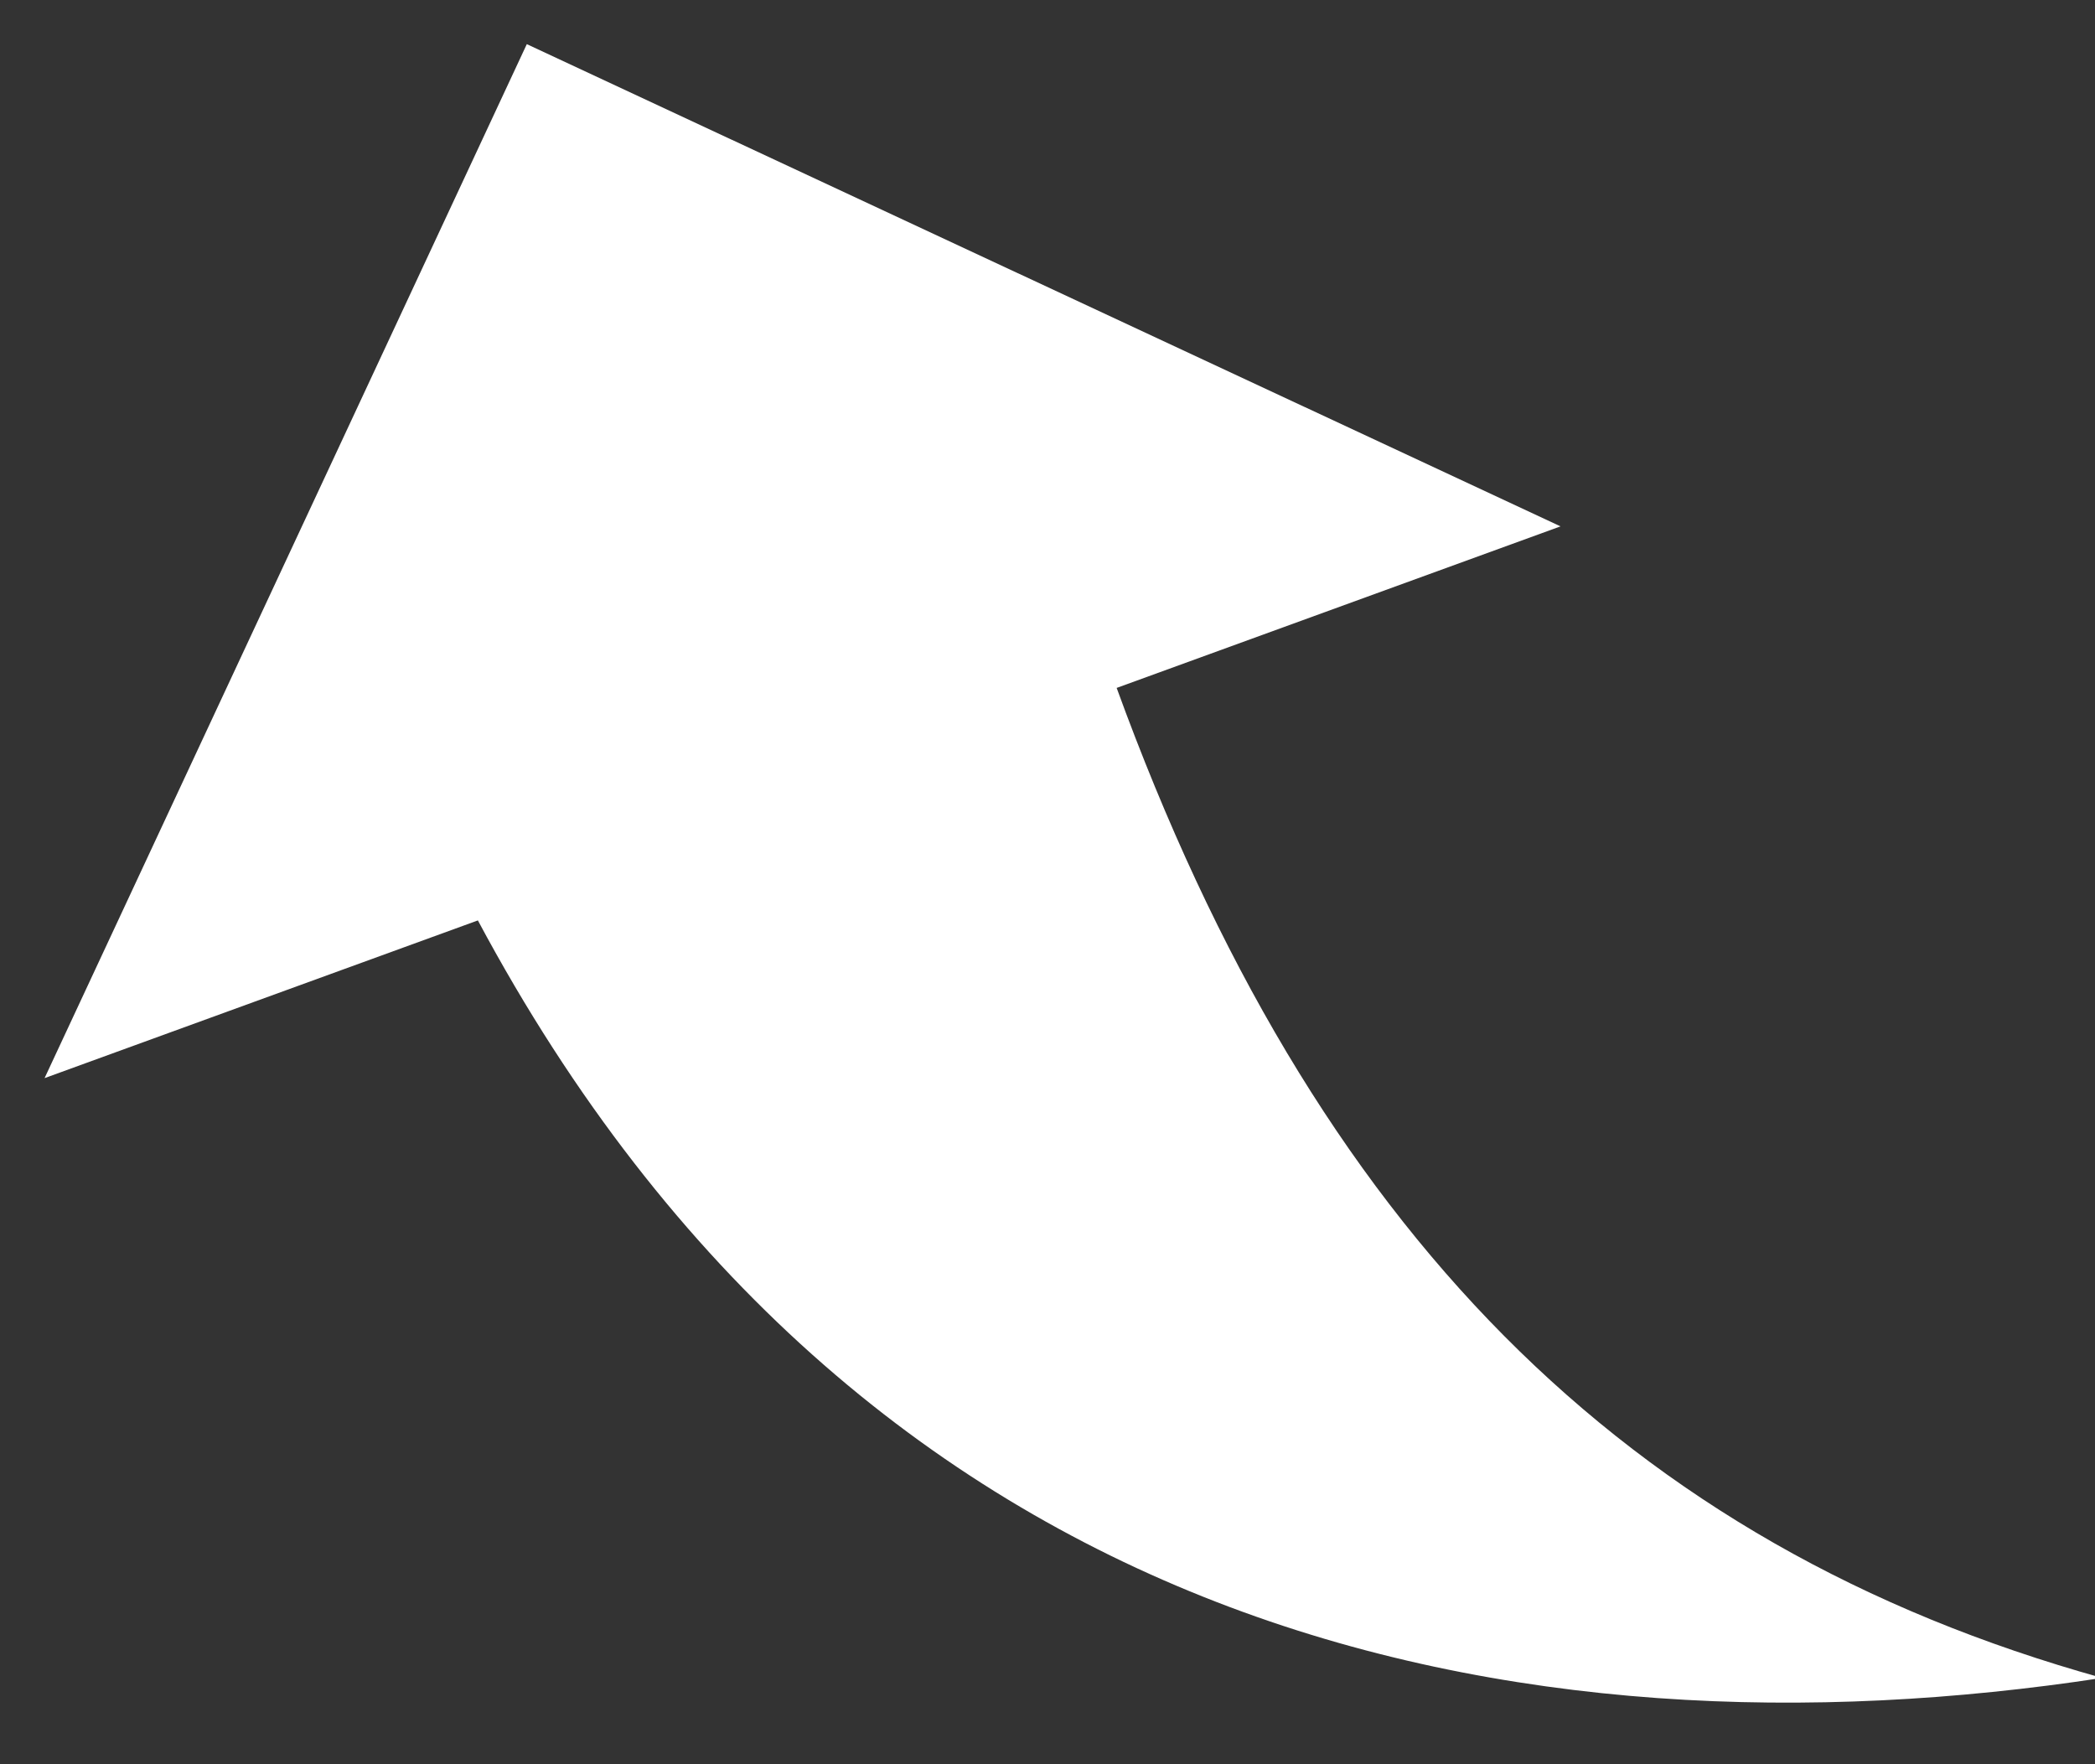 <?xml version="1.0" encoding="UTF-8"?>
<svg width="19px" height="16px" viewBox="0 0 19 16" version="1.1" xmlns="http://www.w3.org/2000/svg" xmlns:xlink="http://www.w3.org/1999/xlink">
    <rect x="0" y="0" width="19" height="16" fill="#333333" stroke="none"/>
    <!-- Generator: Sketch 63.1 (92452) - https://sketch.com -->
    <title>箭头备份 5</title>
    <desc>Created with Sketch.</desc>
    <g id="页面-1" stroke="none" stroke-width="1" fill="none" fill-rule="evenodd">
        <g id="3" transform="translate(-367, -2100)" fill-rule="nonzero">
            <g id="职业发展备份" transform="translate(0, 1662)">
                <g id="编组-2" transform="translate(306, 373)">
                    <g id="箭头备份-5" transform="translate(69.5, 74) scale(-1, 1) translate(-69.5, -74) translate(58, 62)">
                        <rect id="矩形" fill="#000000" opacity="0" x="1" y="2" width="20" height="20"></rect>
                        <path d="M9.427,8.404 L9.427,4.222 L2.111,11.539 L9.427,18.853 L9.427,14.569 C14.651,14.569 18.31,16.242 20.921,19.897 C19.877,14.674 16.742,9.448 9.427,8.404" id="路径" fill="#FFFFFF" transform="translate(11.516, 12.06) rotate(110) translate(-11.516, -12.06) "></path>
                    </g>
                </g>
            </g>
        </g>
    </g>
</svg>
